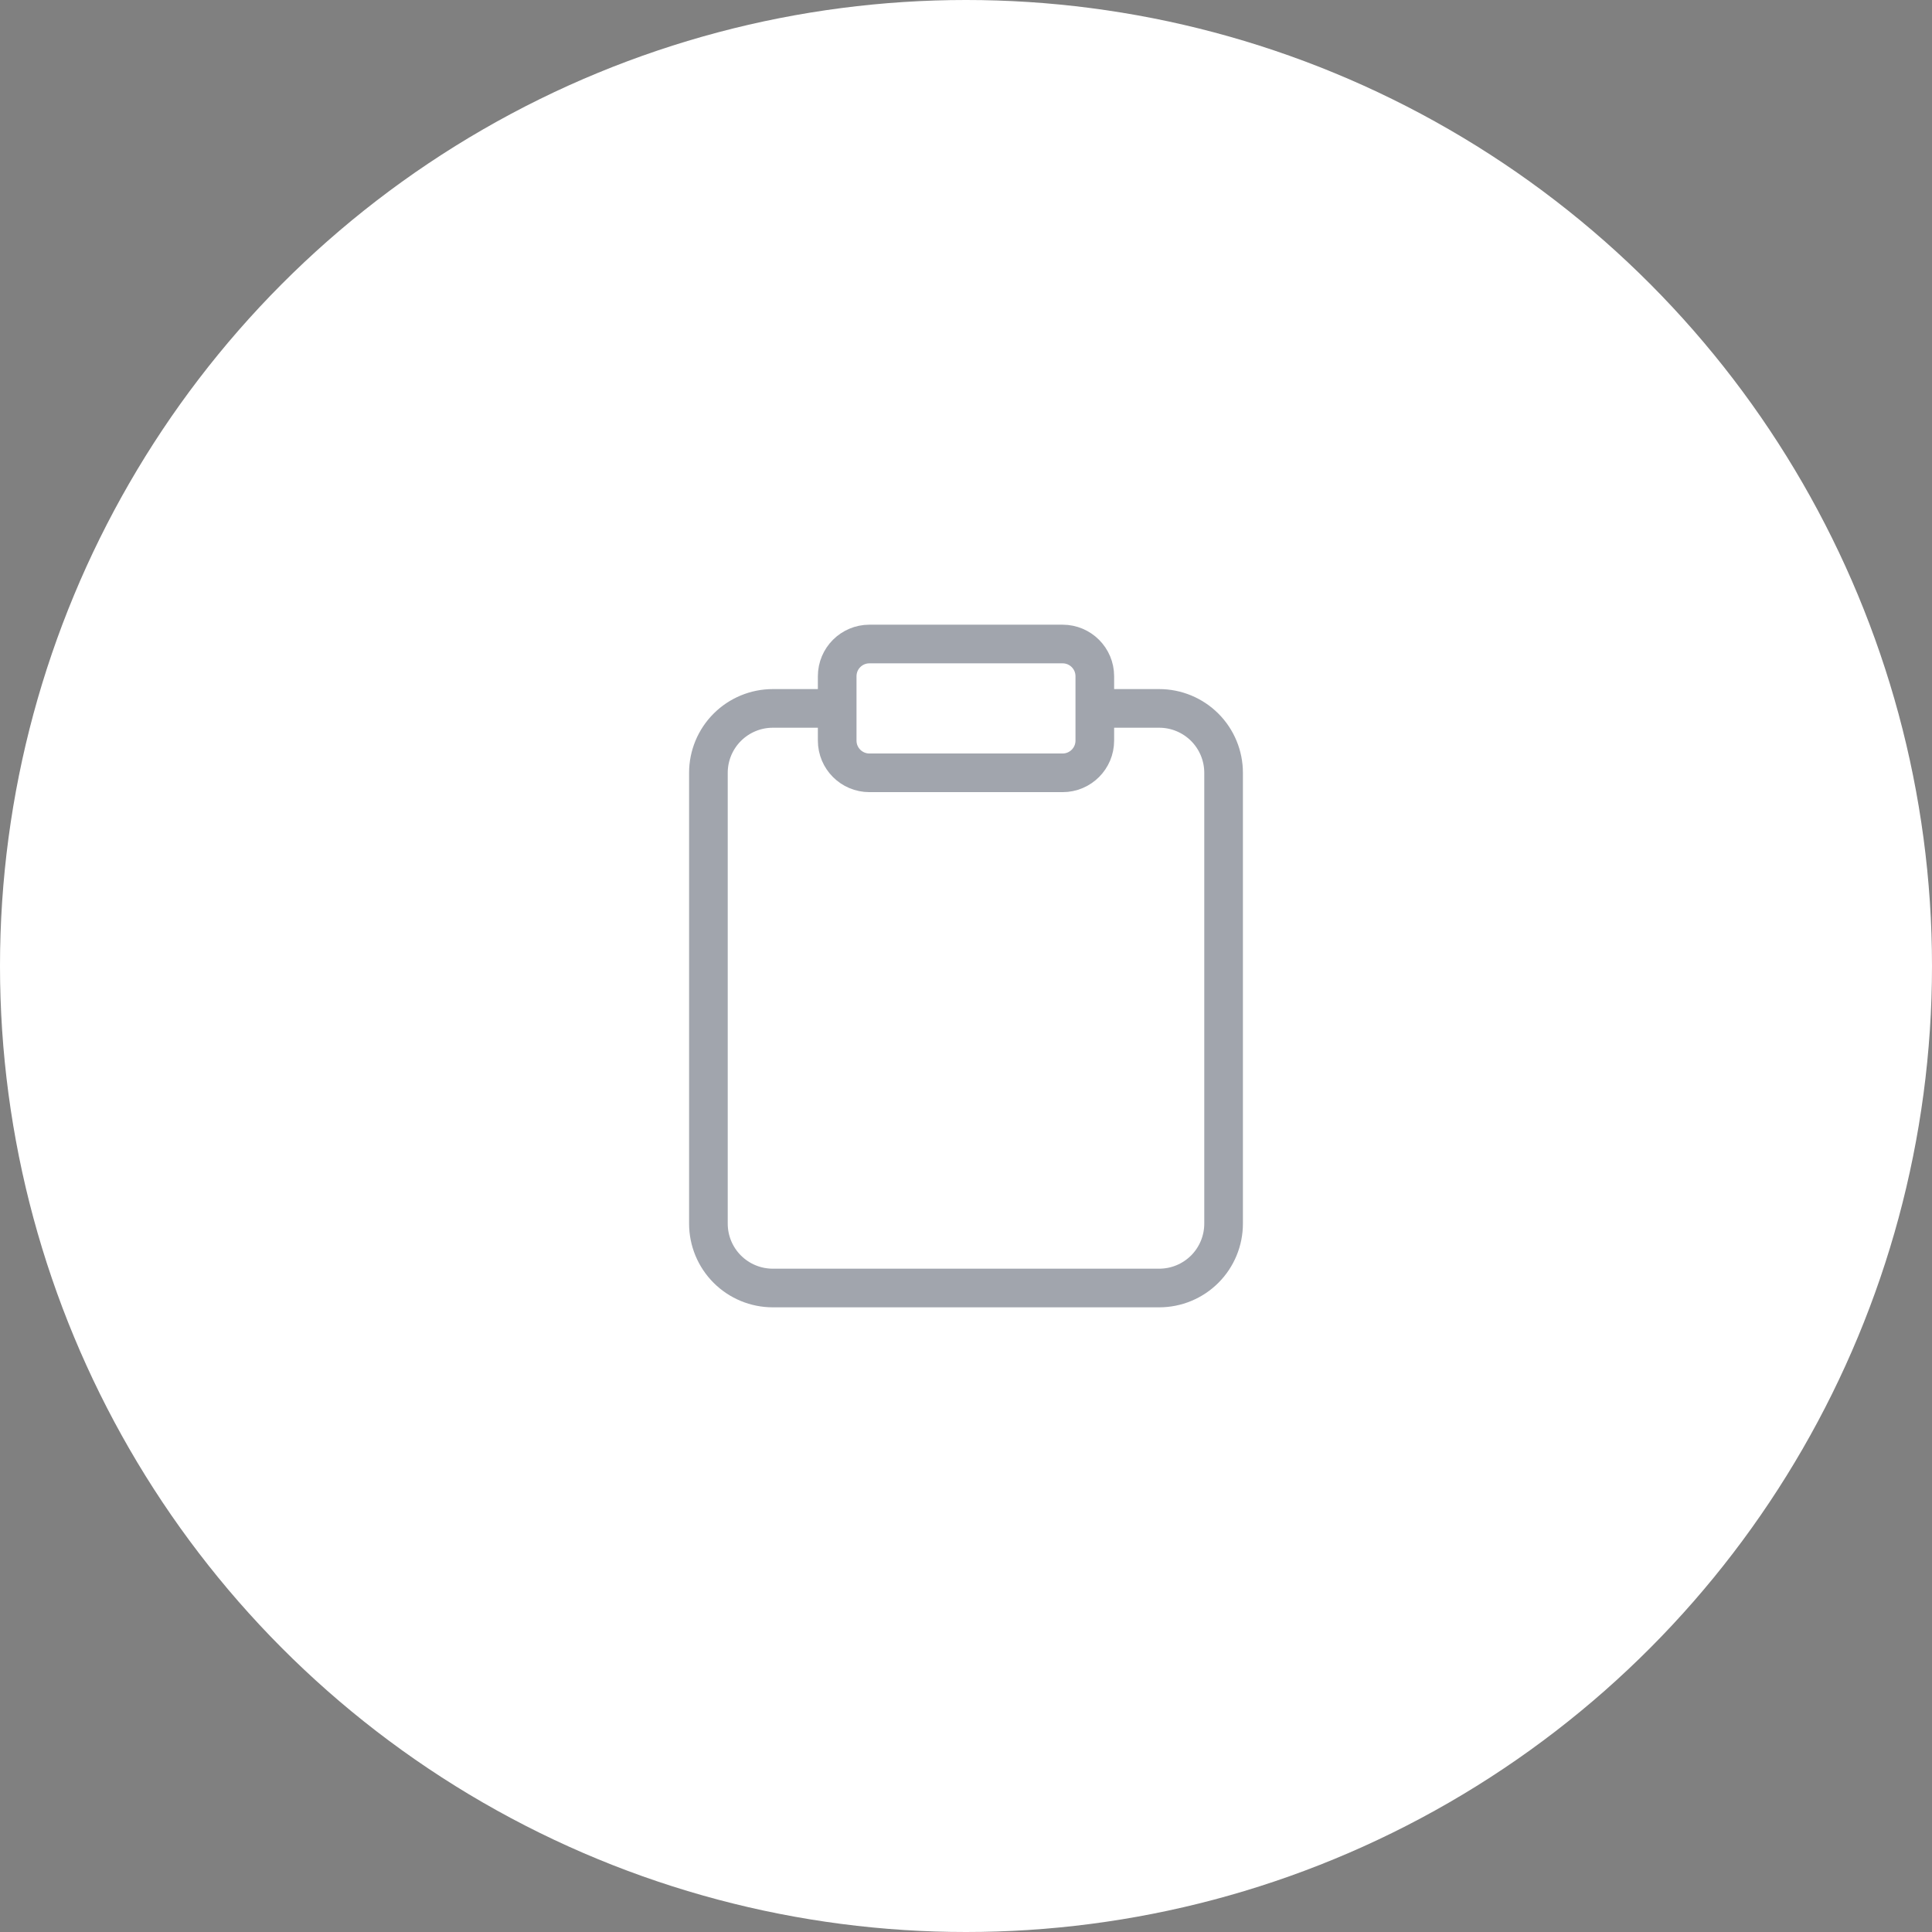 <svg xmlns="http://www.w3.org/2000/svg" width="100" height="100" viewBox="0 0 100 100" fill="none"><rect x="0" y="0" width="100" height="100" fill="#808080" stroke="none"/><circle cx="50" cy="50" r="50" fill="white"></circle><g opacity="0.4"><path d="M56.667 36.667H60C60.884 36.667 61.732 37.019 62.357 37.644C62.982 38.269 63.333 39.117 63.333 40.001V63.334C63.333 64.218 62.982 65.066 62.357 65.691C61.732 66.316 60.884 66.667 60 66.667H40C39.116 66.667 38.268 66.316 37.643 65.691C37.018 65.066 36.667 64.218 36.667 63.334V40.001C36.667 39.117 37.018 38.269 37.643 37.644C38.268 37.019 39.116 36.667 40 36.667H43.333M45 33.334H55C55.92 33.334 56.667 34.08 56.667 35.001V38.334C56.667 39.255 55.92 40.001 55 40.001H45C44.08 40.001 43.333 39.255 43.333 38.334V35.001C43.333 34.08 44.08 33.334 45 33.334Z" stroke="#131D32" stroke-width="2" stroke-linecap="round" stroke-linejoin="round"></path></g></svg>